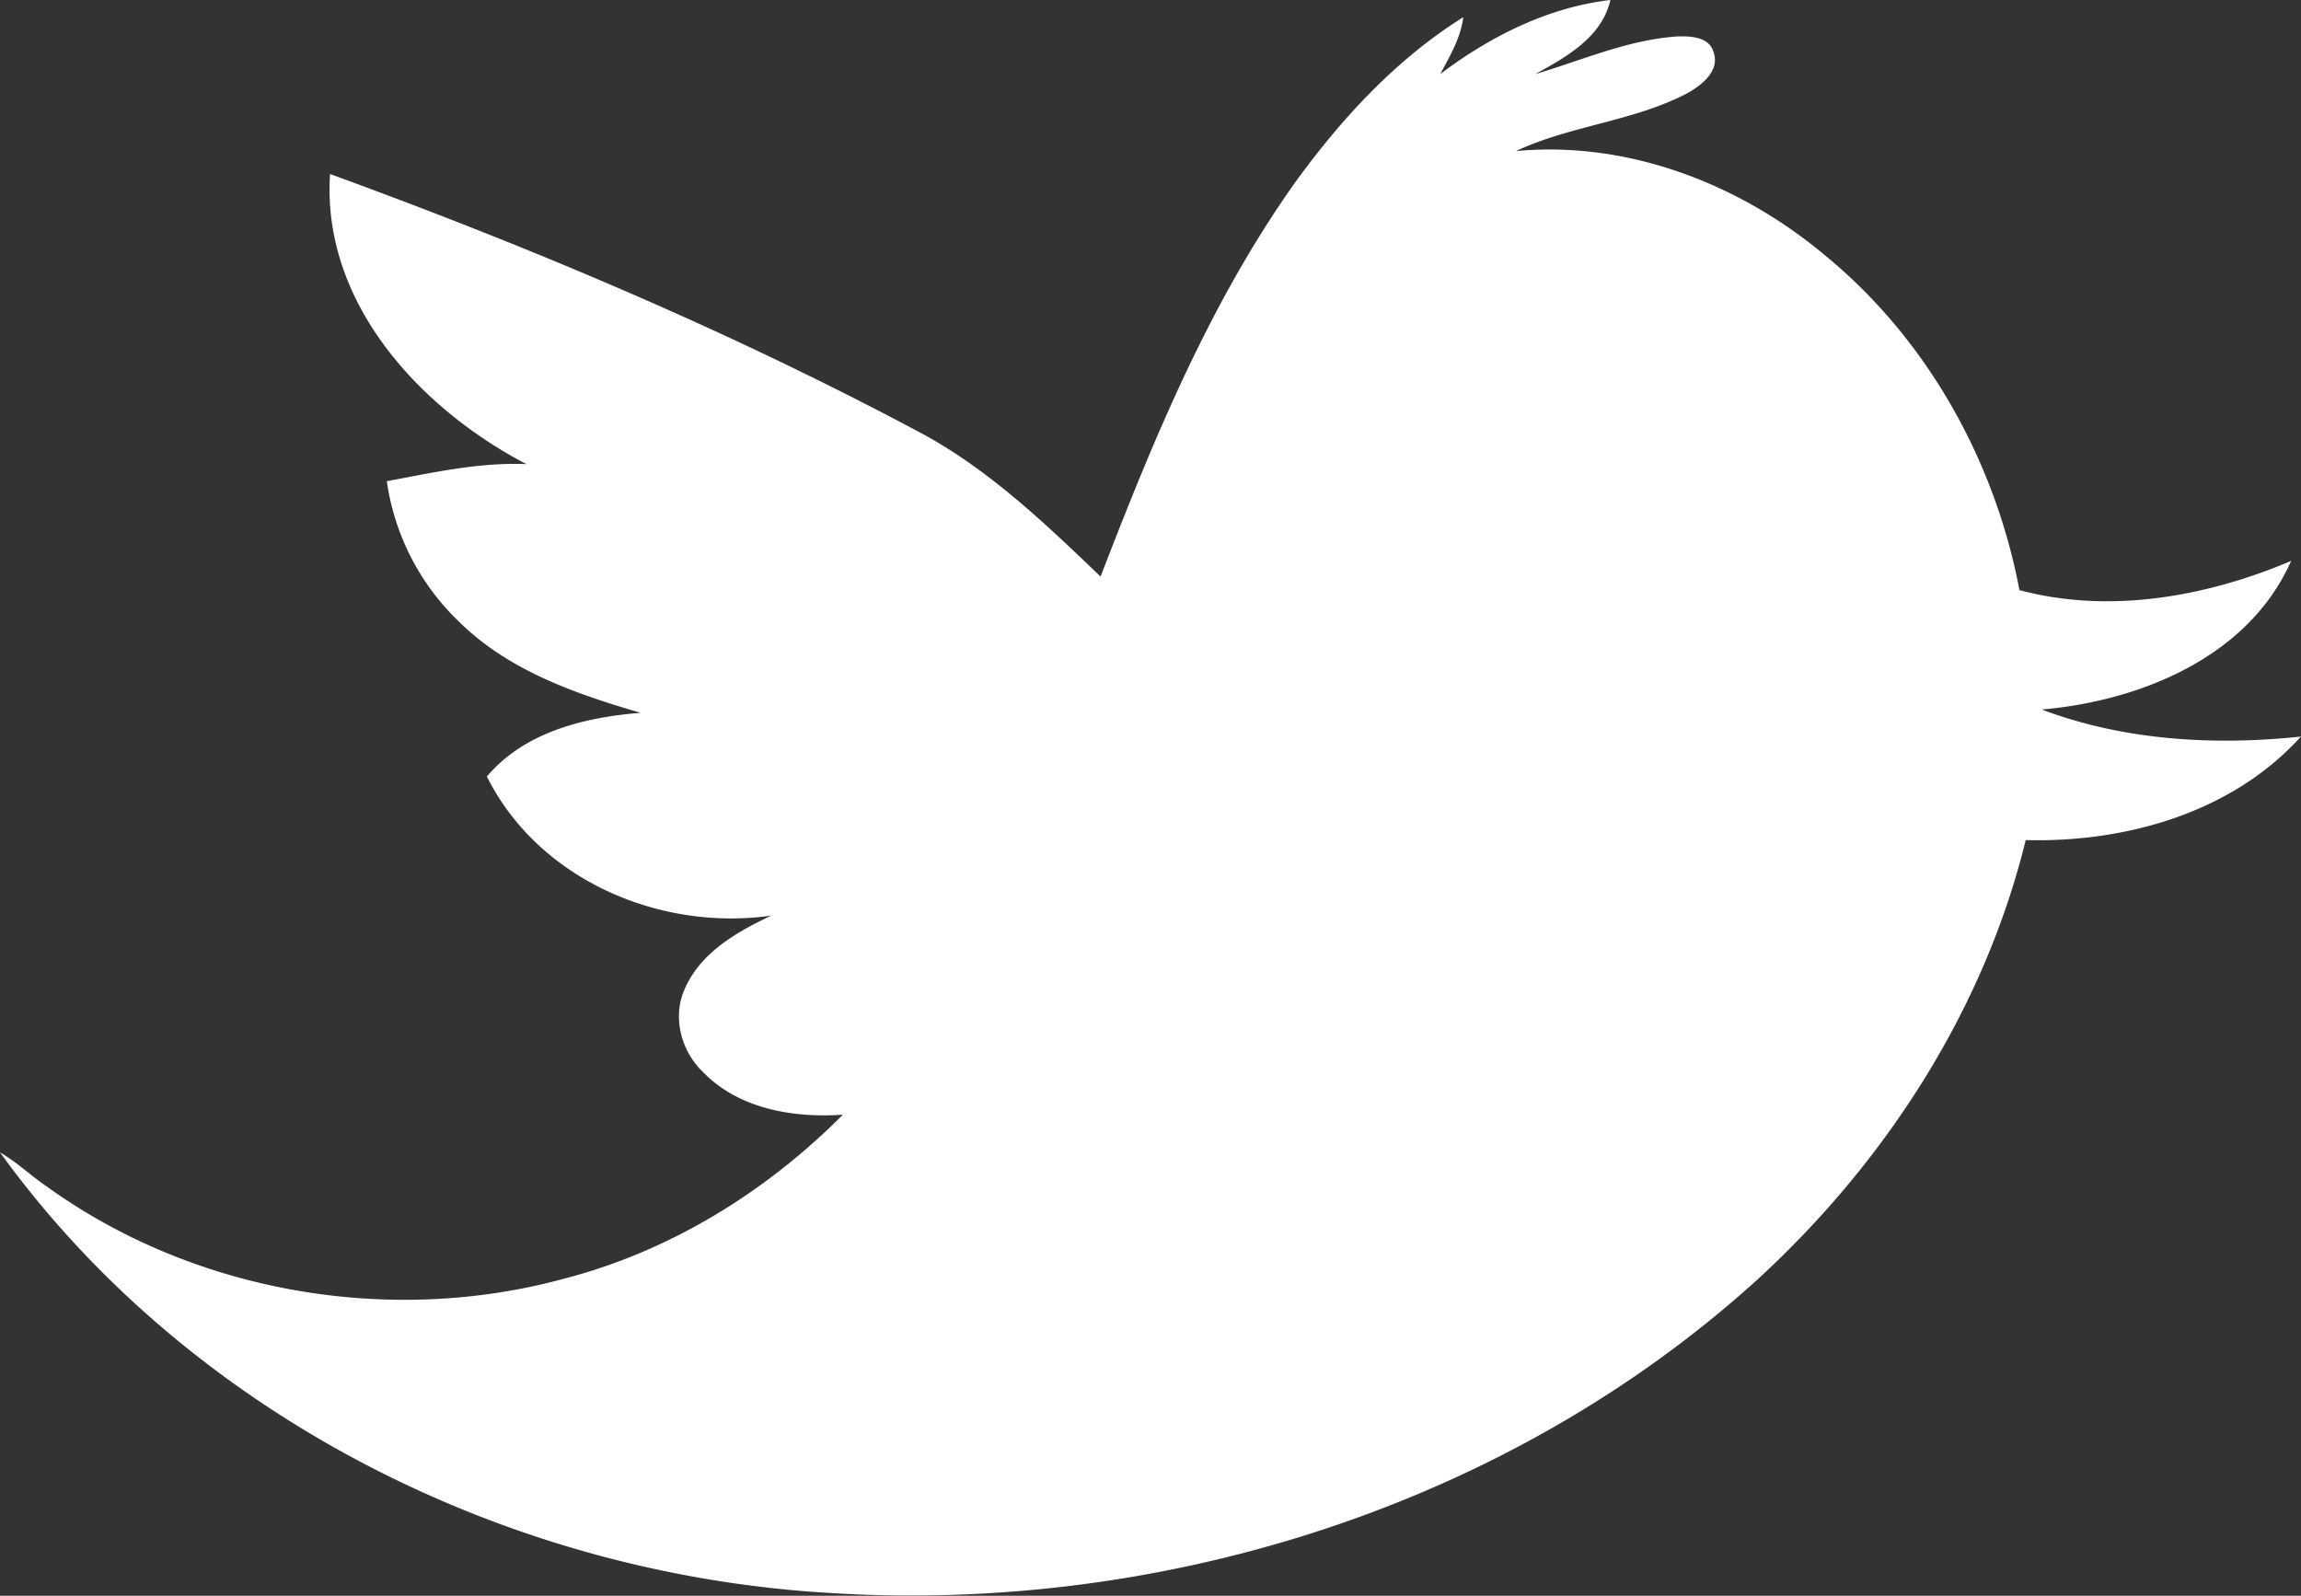 ﻿<svg xmlns="http://www.w3.org/2000/svg" viewBox="0 0 412 285.72"><rect x="0" y="0" width="412" height="285.72" fill="#333333" stroke="none"/><title>Ресурс 1</title><g id="Слой_2" data-name="Слой 2"><g id="Layer_1" data-name="Layer 1"><g id="_020201ff" data-name="#020201ff"><path fill="#fff" d="M257.88,13.26C266.8,6.53,277.13,1.31,288.35,0c-1.55,6.71-7.92,10.22-13.46,13.27,8.37-2.48,16.54-6.13,25.36-6.74,2.36-.08,5.72,0,6.55,2.75,1.26,3.41-2.19,6.06-4.81,7.48-9.63,5-20.76,5.7-30.56,10.29,20.13-1.89,40.23,5.92,55.5,18.8,18.22,15,30.27,36.72,34.66,59.81,16.11,4.32,33.52,1.19,48.64-5.23-7.6,17.21-27,25.07-44.64,26.61,14.69,5.55,30.86,6.49,46.4,4.84-12.32,13.64-31.37,19-49.28,18.54-7.45,30.43-25.16,57.73-48.13,78.77-44.71,40.48-106.64,59.88-166.48,56C90.59,281.73,34,253.37,0,206.33c3,1.74,5.47,4.13,8.3,6.06,26.31,19,61.33,25.08,92.61,16.58,19-4.9,36.21-15.51,50-29.38-8.8.6-18.58-1-25-7.61-4-3.79-5.62-10-3.22-15.11,2.89-6.41,9.33-10.06,15.41-12.93-20,2.85-41.71-6.45-50.92-24.9,6.74-8,17.52-10.62,27.53-11.41-11.65-3.4-23.62-7.55-32.45-16.25a43.28,43.28,0,0,1-13-25.22c8.25-1.54,16.53-3.41,25-3.06-19.17-10-36.69-29-35.16-51.94C95.5,44.43,131.26,59.54,165.41,77.8c11.95,6.56,21.88,16.06,31.65,25.44,9.46-24.57,19.62-49.24,35-70.8,8.25-11.34,18-21.89,29.94-29.36C261.54,6.8,259.63,10,257.88,13.26Z"/></g></g></g></svg>